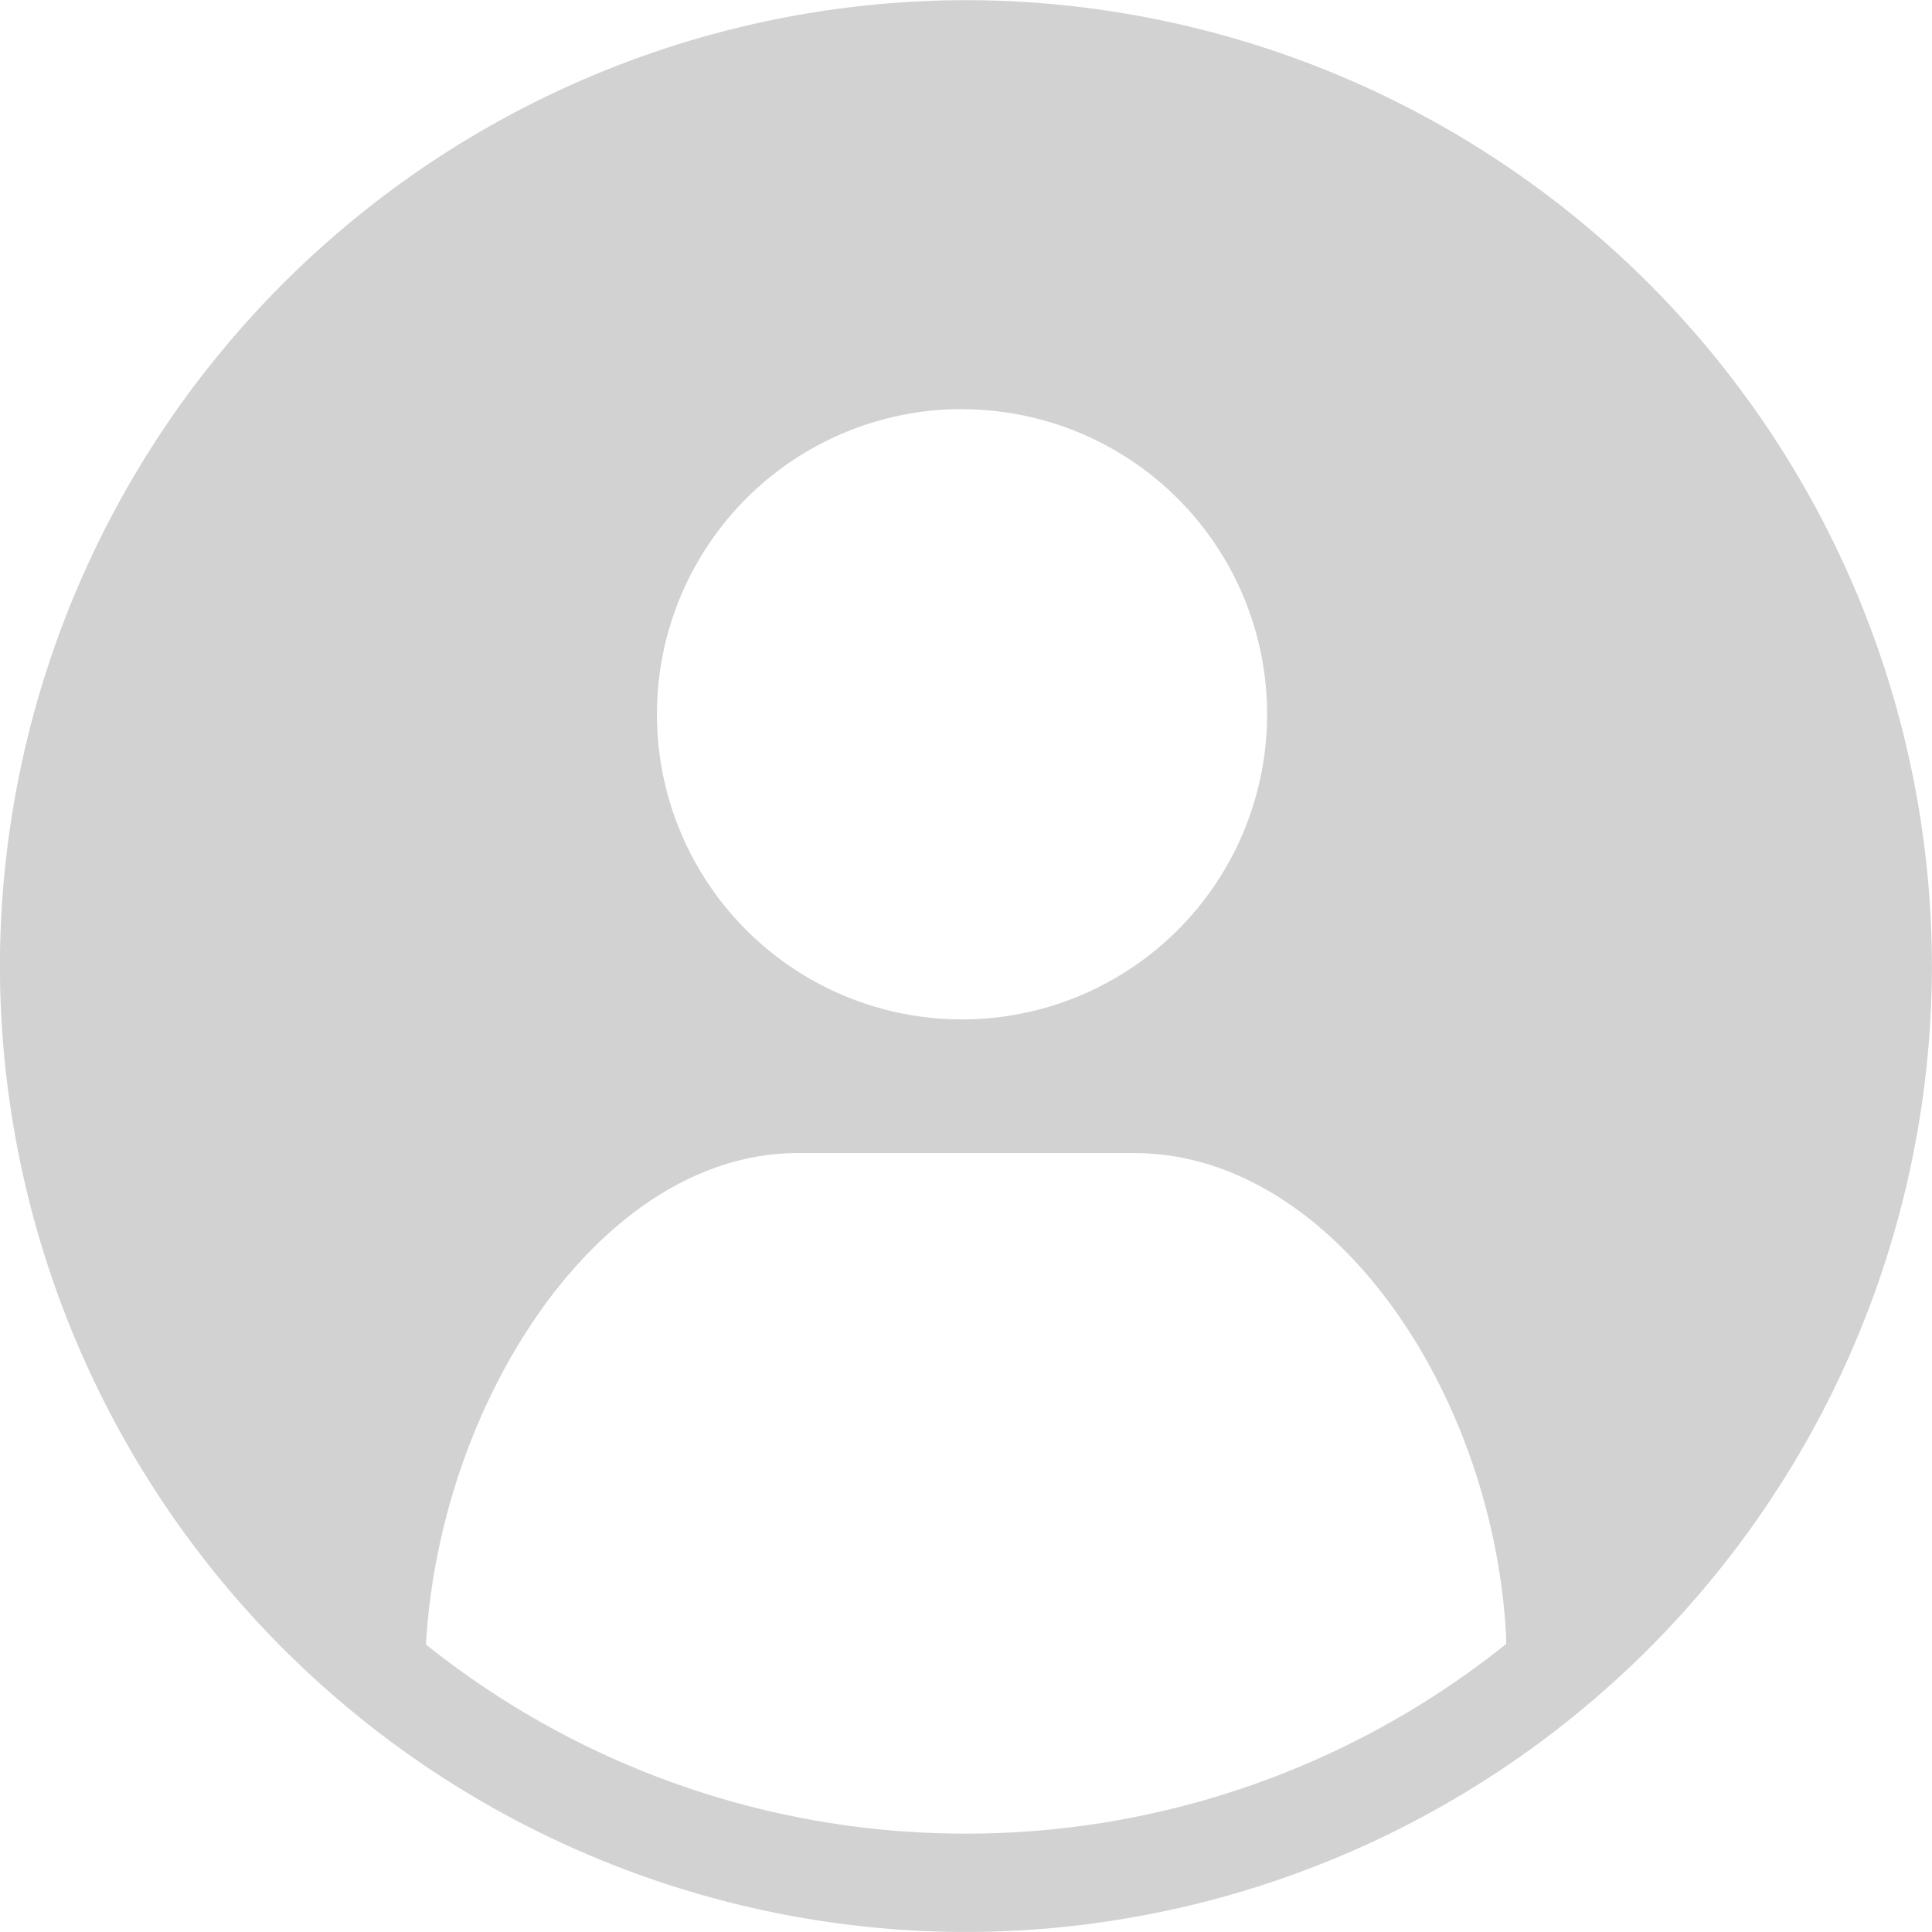 <svg xmlns="http://www.w3.org/2000/svg" width="48.851" height="48.85" viewBox="0 0 48.851 48.85">
  <g id="Group_15" data-name="Group 15" transform="translate(0)">
    <path id="Path_32" data-name="Path 32" d="M-4372.573-68.4A24.453,24.453,0,0,0-4397-43.979a24.454,24.454,0,0,0,24.425,24.426,24.454,24.454,0,0,0,24.426-24.426A24.452,24.452,0,0,0-4372.573-68.4Zm-.1,10.344a7.714,7.714,0,0,1,7.714,7.714,7.715,7.715,0,0,1-7.714,7.714,7.714,7.714,0,0,1-7.714-7.714A7.714,7.714,0,0,1-4372.668-58.06Zm13.757,31.221a21.807,21.807,0,0,1-13.662,4.794,21.813,21.813,0,0,1-13.649-4.781c.347-6.182,4.418-12.426,9.4-12.426h8.511c4.99,0,9.071,6.017,9.4,12.209v.2Z" transform="translate(4396.998 68.404)" fill="#d2d2d2"/>
  </g>
</svg>
